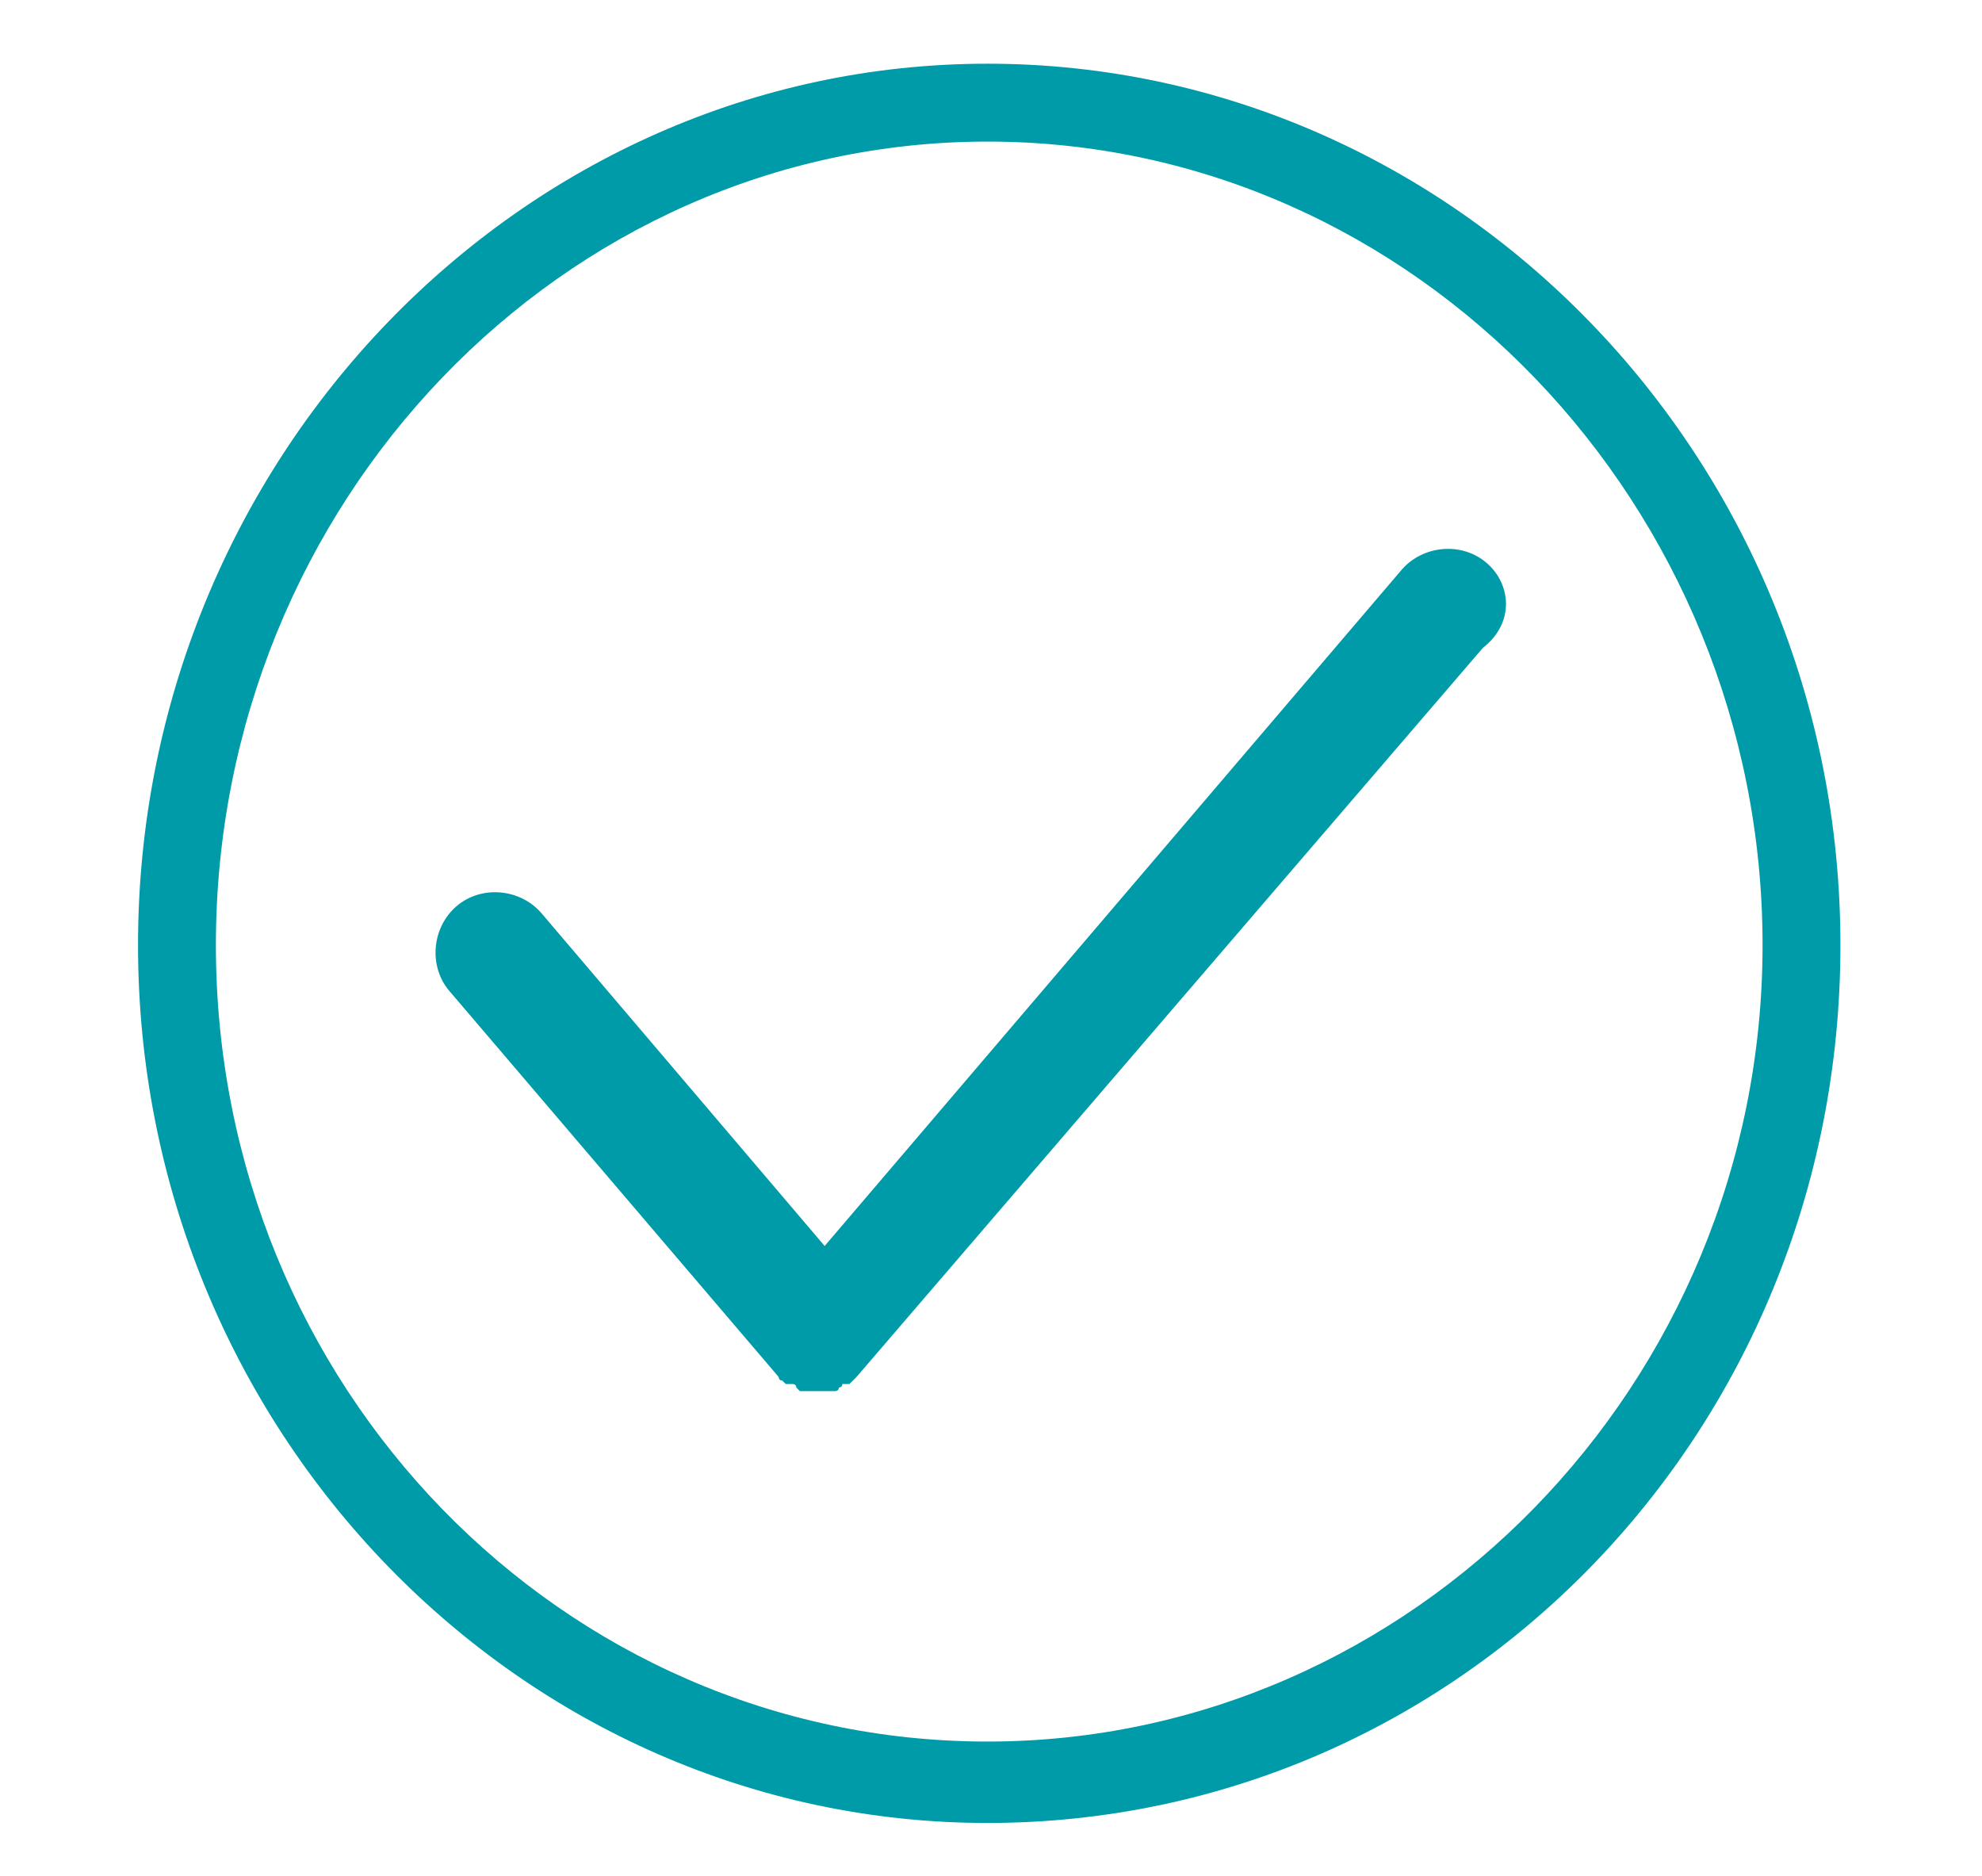 <svg xmlns="http://www.w3.org/2000/svg" id="Warstwa_1" x="0" y="0" version="1.1" viewBox="0 0 56 53" xml:space="preserve"><style>.st0{fill:#009ba8}</style><path d="M27.9 51.5c-13.2 0-24-11.1-24-24.8s10.8-24.9 24-24.9S52 12.9 52 26.7 41.2 51.5 27.9 51.5zm0-47.5C15.9 4 6.1 14.2 6.1 26.7s9.8 22.5 21.8 22.5 21.9-10.1 21.9-22.5S40 4 27.9 4z" class="st0"/><path d="M42 15.9c-.7-.6-1.8-.5-2.4.2L23.3 35.2l-8-9.4c-.6-.7-1.7-.8-2.4-.2-.7.6-.8 1.7-.2 2.4L22 38.9s0 .1.1.1c0 0 0 0 .1.1 0 0 0 0 .1 0 0 0 0 0 .1 0 0 0 .1 0 .1.1 0 0 .1.1.1.1s.1 0 .1 0 .1 0 .1 0 .1 0 .1 0c.1 0 .1 0 .2 0s.1 0 .2 0c0 0 .1 0 .1 0s.1 0 .1 0 .1 0 .1 0 .1 0 .1-.1c0 0 .1 0 .1-.1 0 0 0 0 .1 0 0 0 0 0 .1 0 0 0 0 0 .1-.1 0 0 .1-.1.1-.1l17.7-20.6c.9-.7.8-1.8.1-2.4z" class="st0"/></svg>
